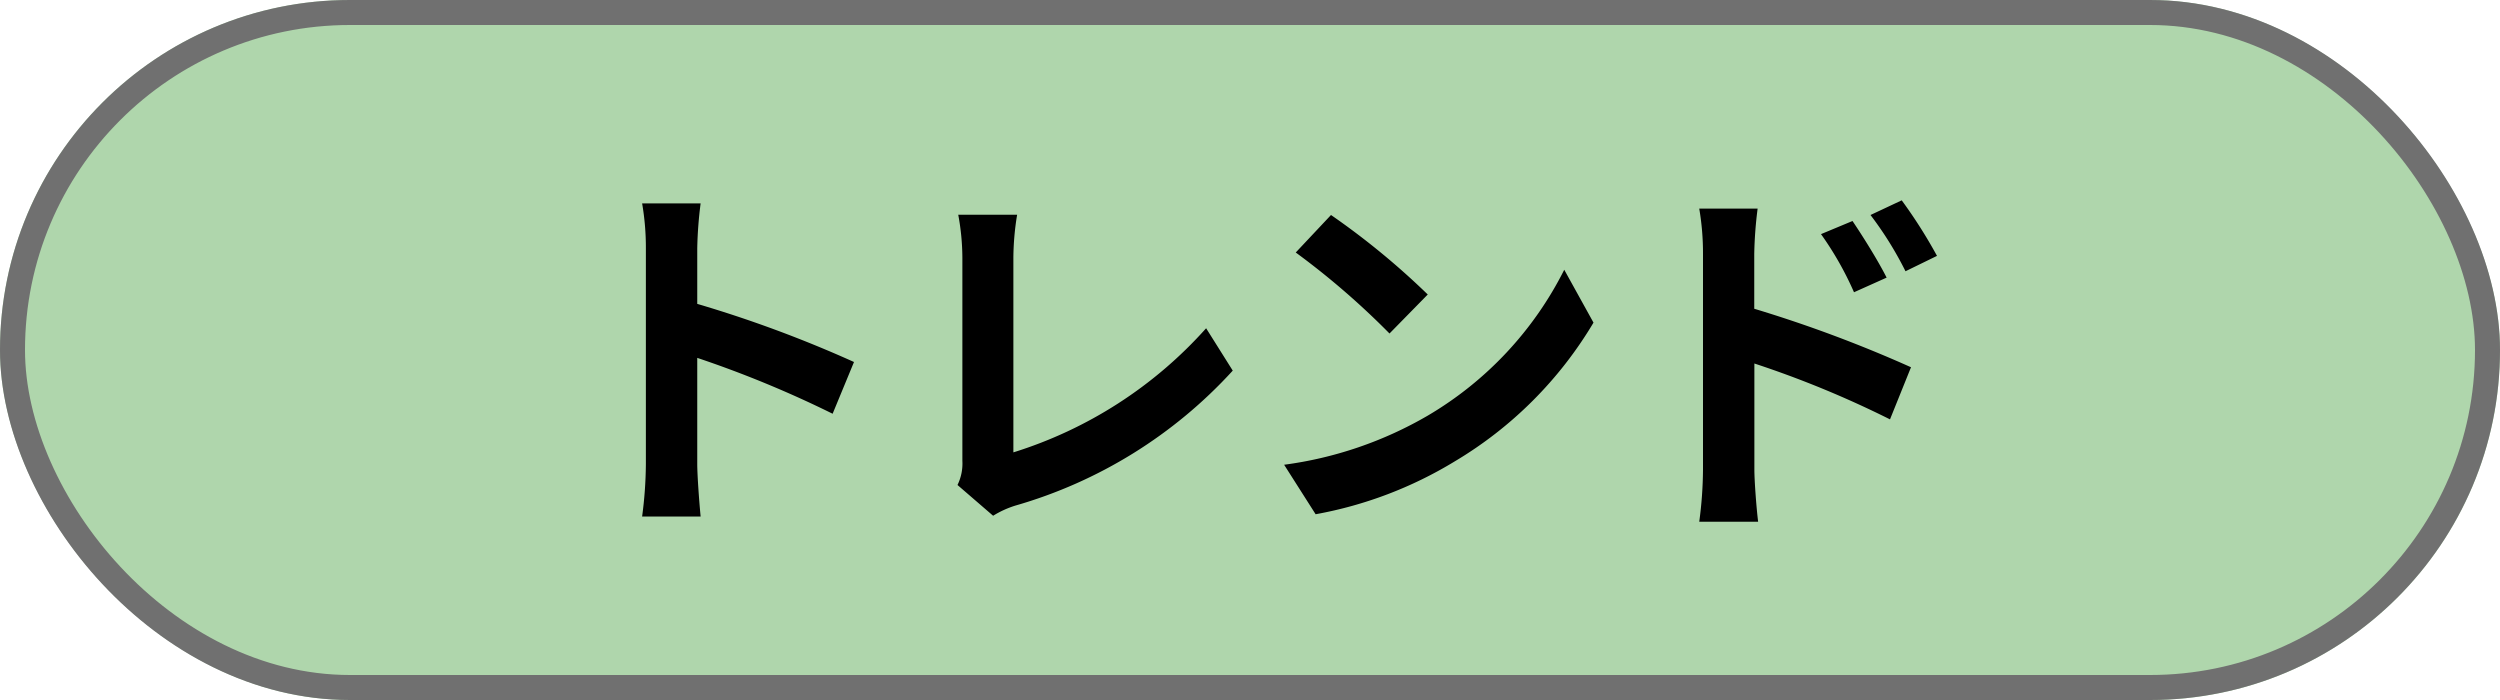 <svg xmlns="http://www.w3.org/2000/svg" width="100" height="28" viewBox="0 0 100 28">
  <g id="chart__style__trend" transform="translate(-164 -680)">
    <g id="長方形_2817" data-name="長方形 2817" transform="translate(164 680)" fill="#afd6ac" stroke="#707070" stroke-width="1">
      <rect width="100" height="28" rx="14" stroke="none"/>
      <rect x="0.5" y="0.5" width="99" height="27" rx="13.5" fill="none"/>
    </g>
    <path id="パス_14061" data-name="パス 14061" d="M-24.165-1.44a16.475,16.475,0,0,1-.15,2.1h2.34c-.06-.615-.135-1.665-.135-2.1V-5.685A43.326,43.326,0,0,1-16.695-3.45l.855-2.07a48.991,48.991,0,0,0-6.27-2.325v-2.22a16.309,16.309,0,0,1,.135-1.8h-2.34a10.412,10.412,0,0,1,.15,1.8ZM-11.7-.6-10.275.63A3.872,3.872,0,0,1-9.39.225a18.8,18.8,0,0,0,8.7-5.4L-1.755-6.87a17.188,17.188,0,0,1-7.71,4.965V-9.7a10.972,10.972,0,0,1,.15-1.71H-11.67a9.584,9.584,0,0,1,.165,1.71v8.13A1.959,1.959,0,0,1-11.7-.6ZM3.24-11.4,1.83-9.9A31.188,31.188,0,0,1,5.58-6.66L7.11-8.22A30.3,30.3,0,0,0,3.24-11.4ZM1.365-1.41,2.625.57A16.245,16.245,0,0,0,8.19-1.545a15.95,15.95,0,0,0,5.55-5.55L12.57-9.21A14.124,14.124,0,0,1,7.11-3.375,15.46,15.46,0,0,1,1.365-1.41ZM24.1-11.16l-1.26.525a12.851,12.851,0,0,1,1.32,2.325l1.305-.585C25.125-9.57,24.525-10.53,24.1-11.16Zm1.965-.825-1.245.585a14.045,14.045,0,0,1,1.4,2.25l1.26-.615A19.865,19.865,0,0,0,26.07-11.985ZM18.12-1.215A16.243,16.243,0,0,1,17.97.87h2.355c-.075-.615-.15-1.665-.15-2.085V-5.46A40.184,40.184,0,0,1,25.6-3.225l.84-2.085a52.184,52.184,0,0,0-6.27-2.34V-9.84a16.313,16.313,0,0,1,.135-1.815H17.97a10.585,10.585,0,0,1,.15,1.815Z" transform="translate(214 700)"/>
  </g>
</svg>
